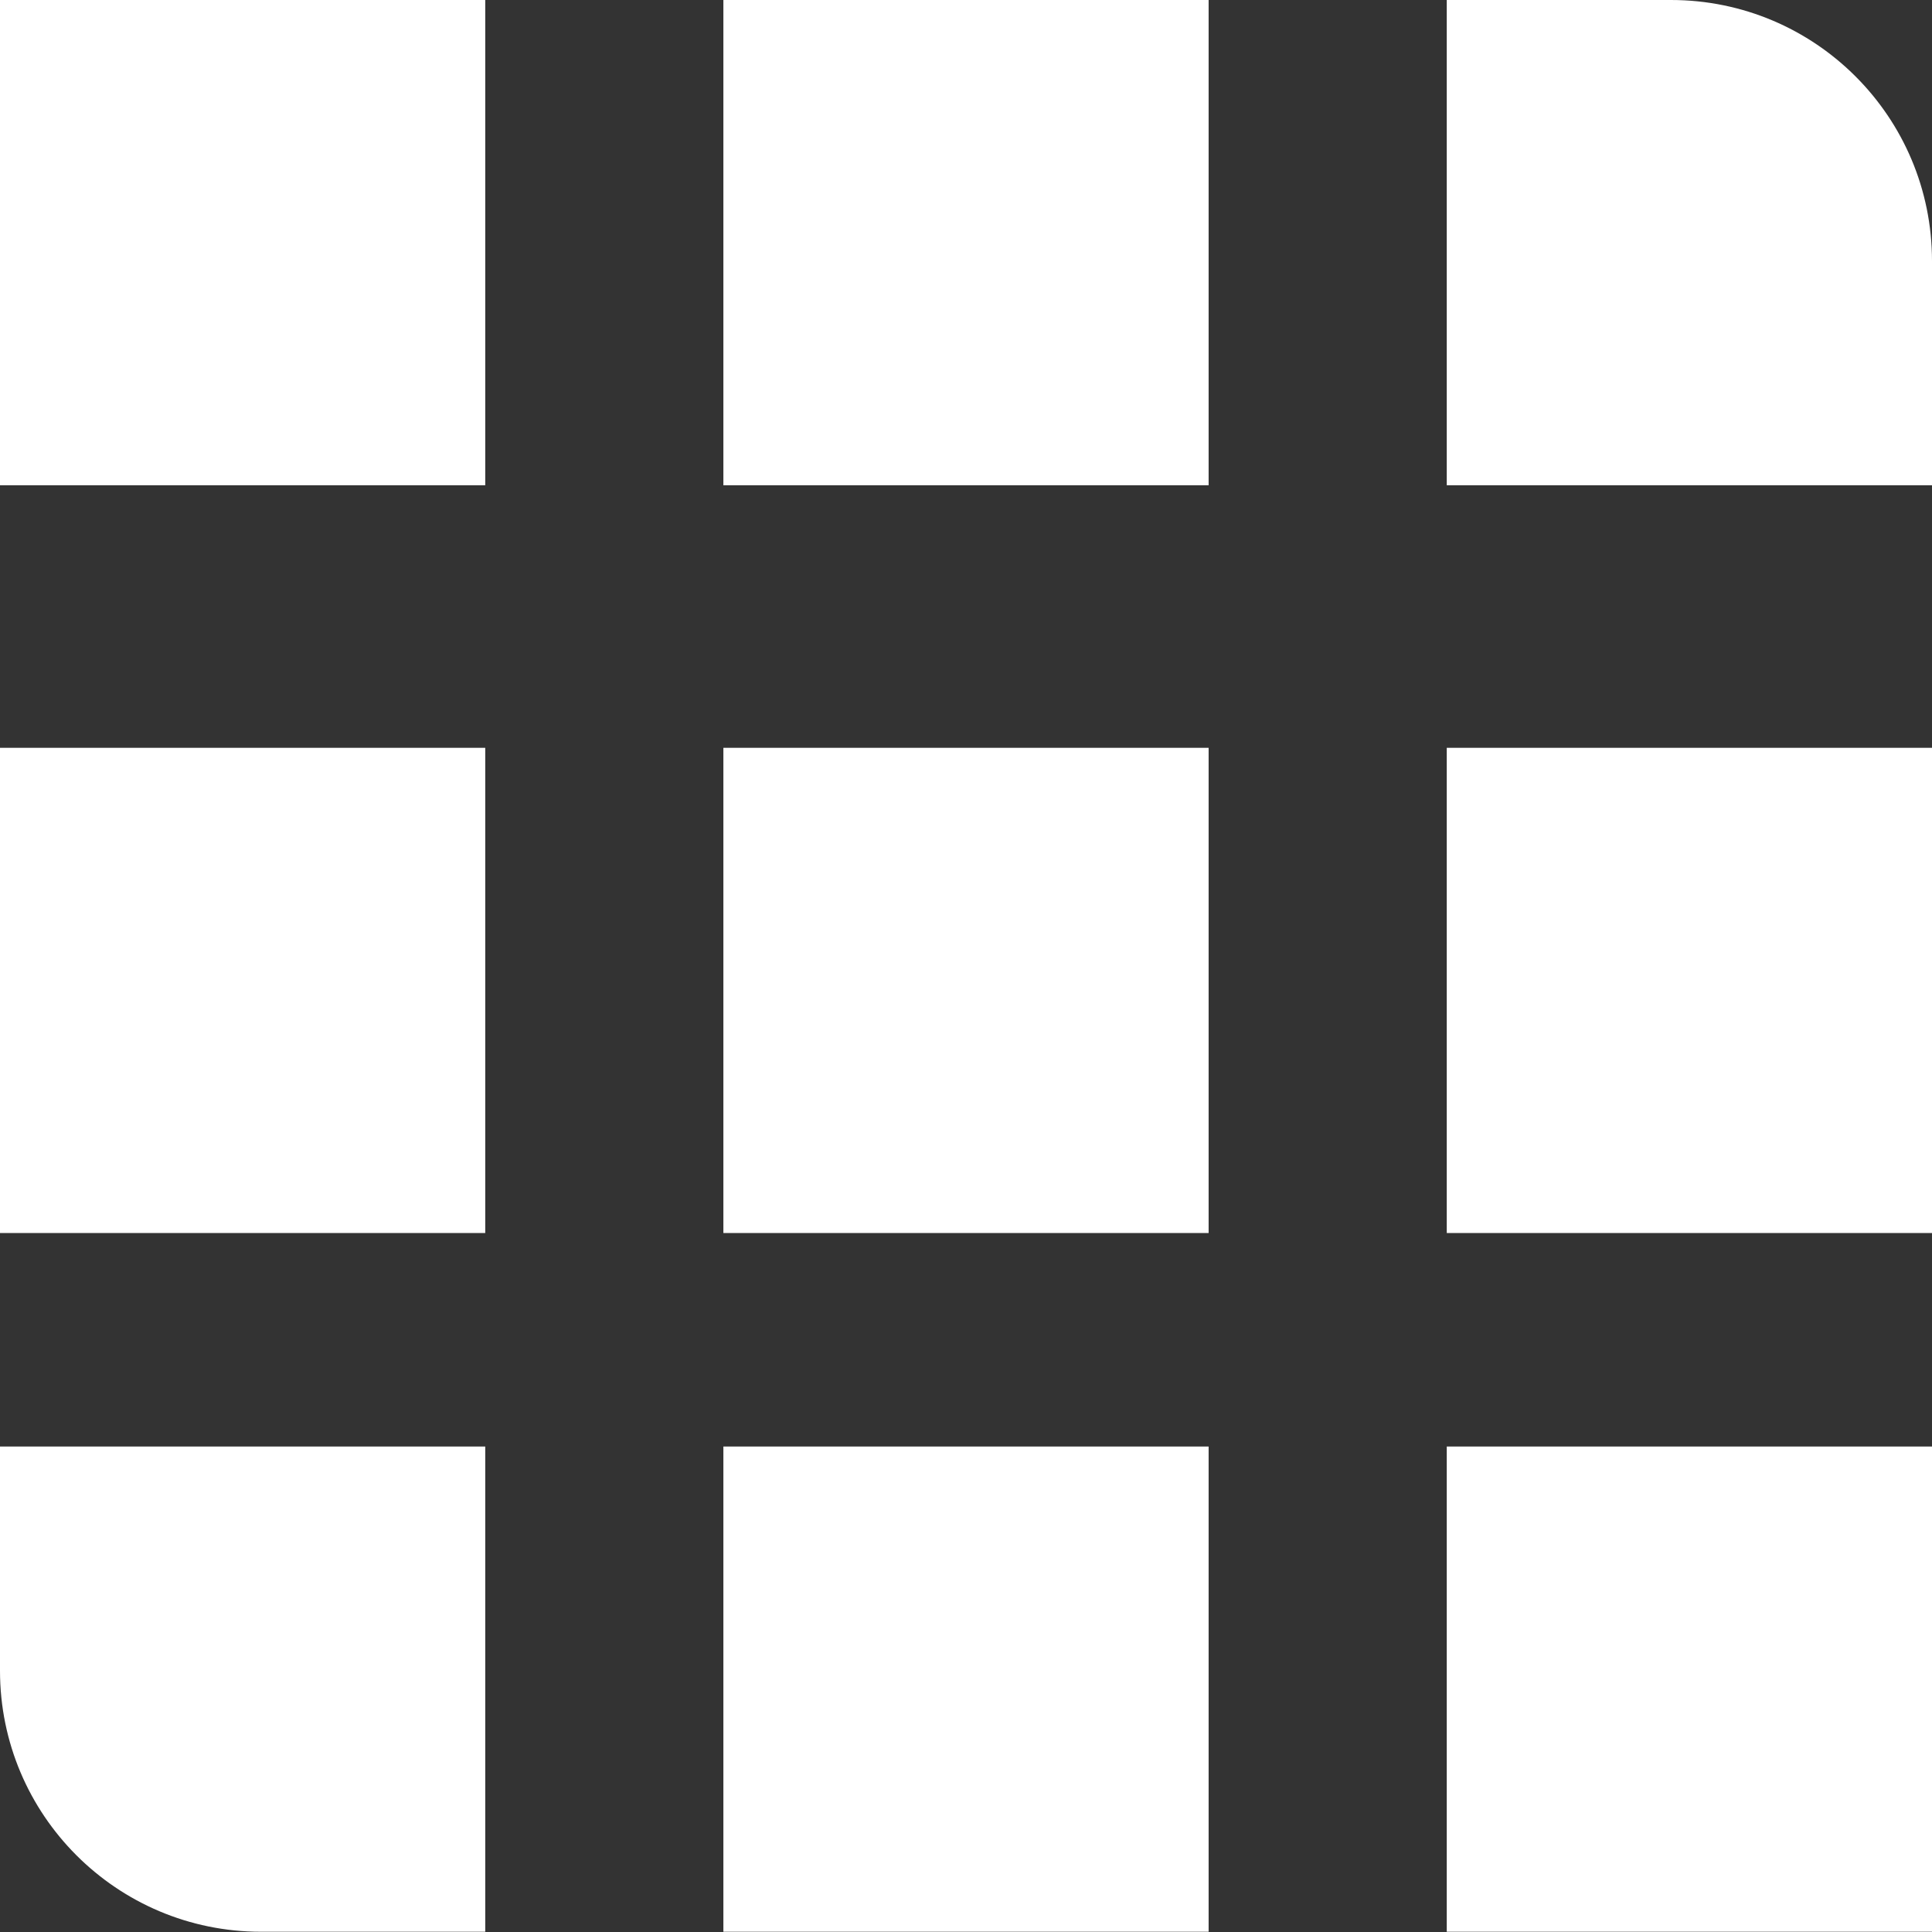 <?xml version="1.0" encoding="UTF-8"?><svg id="_レイヤー_2" xmlns="http://www.w3.org/2000/svg" viewBox="0 0 77.56 77.56"><rect x="0" y="0" width="77.56" height="77.56" fill="#333333" stroke="none"/><defs><style>.cls-1{fill:#fff;}</style></defs><g id="MENU"><path class="cls-1" d="M19.48,19.48H0V0h19.48v19.48ZM67.08,0h-9v19.48h19.48v-9c0-5.79-4.69-10.48-10.48-10.48ZM48.52,0h-19.48v19.48h19.48V0ZM19.48,30.02H0v19.48h19.48v-19.48ZM48.52,30.02h-19.48v19.48h19.48v-19.48ZM77.56,30.02h-19.48v19.48h19.48v-19.48ZM19.48,58.07H0v9c0,5.79,4.69,10.48,10.48,10.48h9v-19.48ZM77.56,58.07h-19.48v19.48h19.48v-19.48ZM48.52,58.07h-19.48v19.48h19.48v-19.48Z"/></g></svg>